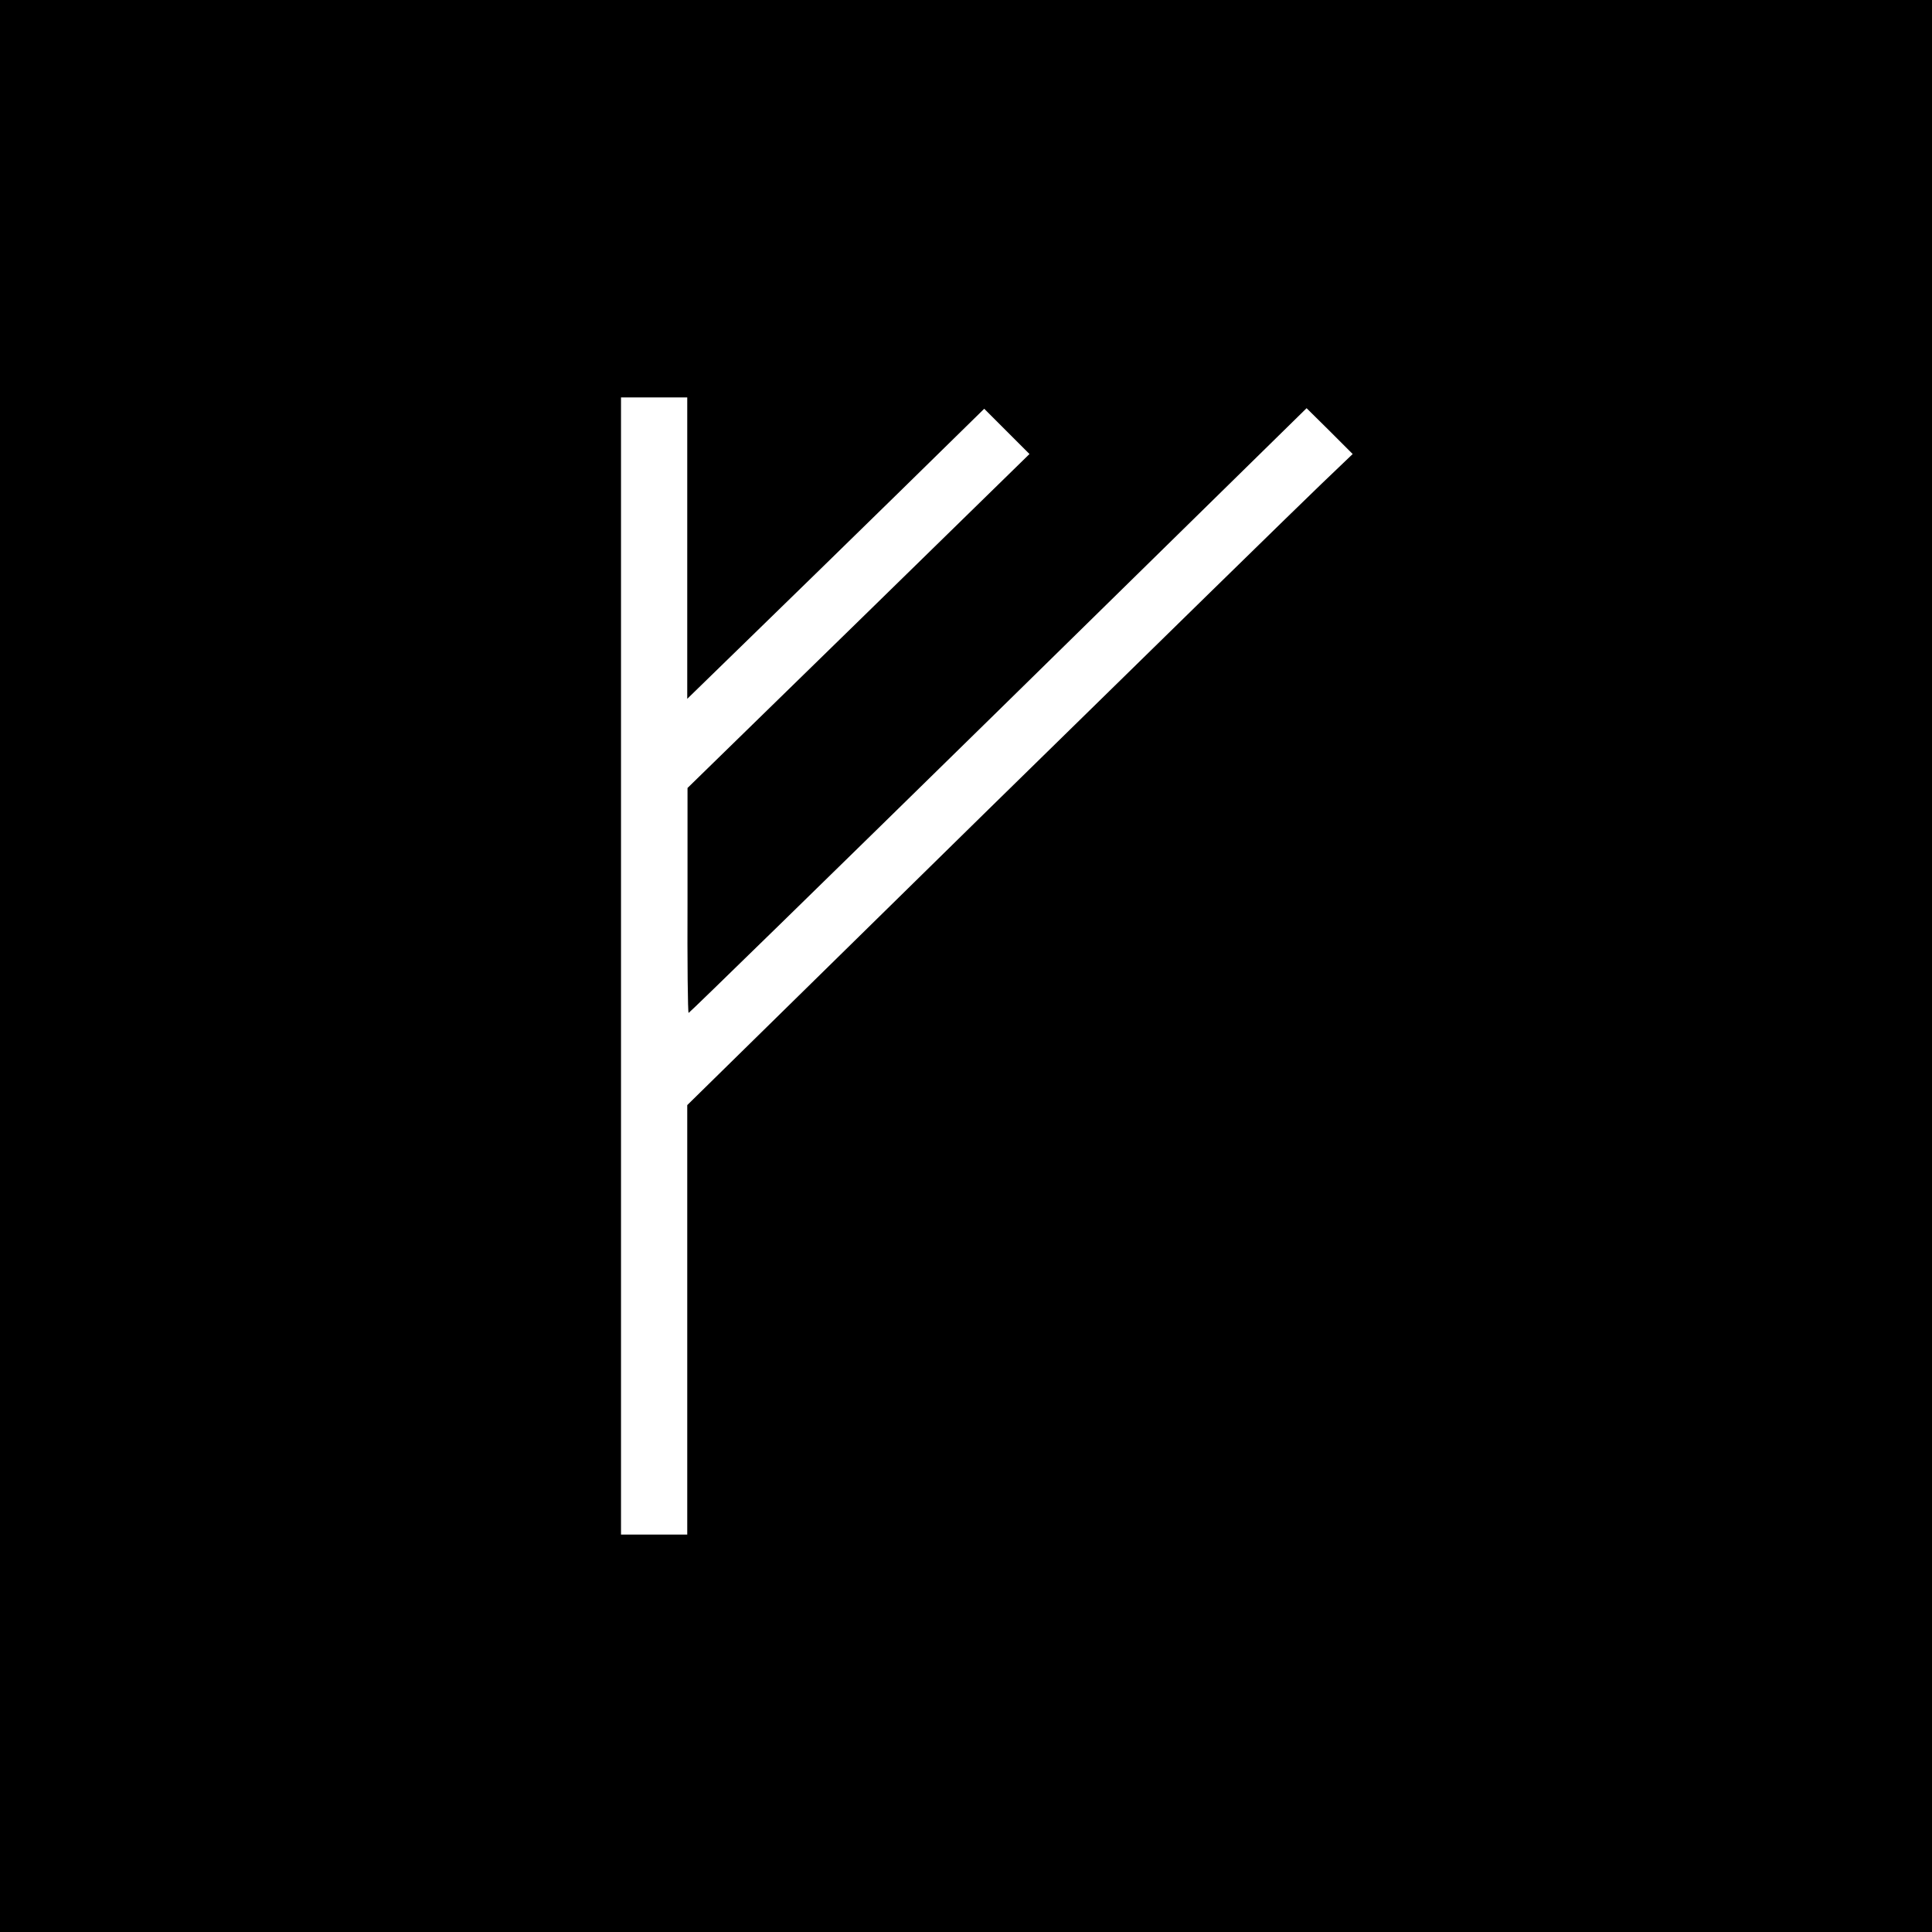 <?xml version="1.0" standalone="no"?>
<!DOCTYPE svg PUBLIC "-//W3C//DTD SVG 20010904//EN"
 "http://www.w3.org/TR/2001/REC-SVG-20010904/DTD/svg10.dtd">
<svg version="1.0" xmlns="http://www.w3.org/2000/svg"
 width="700pt" height="700pt" viewBox="0 0 700 700"
 preserveAspectRatio="xMidYMid meet">
<g transform="translate(0,700) scale(0.1,-0.1)"
fill="#000000" stroke="none">
<path d="M0 3500 l0 -3500 3500 0 3500 0 0 3500 0 3500 -3500 0 -3500 0 0
-3500z m2490 1514 l0 -546 230 224 c126 122 368 359 538 525 l308 302 82 -82
82 -82 -619 -605 -620 -605 0 -407 c-1 -225 1 -408 4 -408 3 0 508 493 1122
1095 l1117 1096 84 -83 83 -83 -115 -110 c-63 -60 -606 -591 -1206 -1179
l-1090 -1070 0 -778 0 -778 -120 0 -120 0 0 2060 0 2060 120 0 120 0 0 -546z"/>
</g>
</svg>
